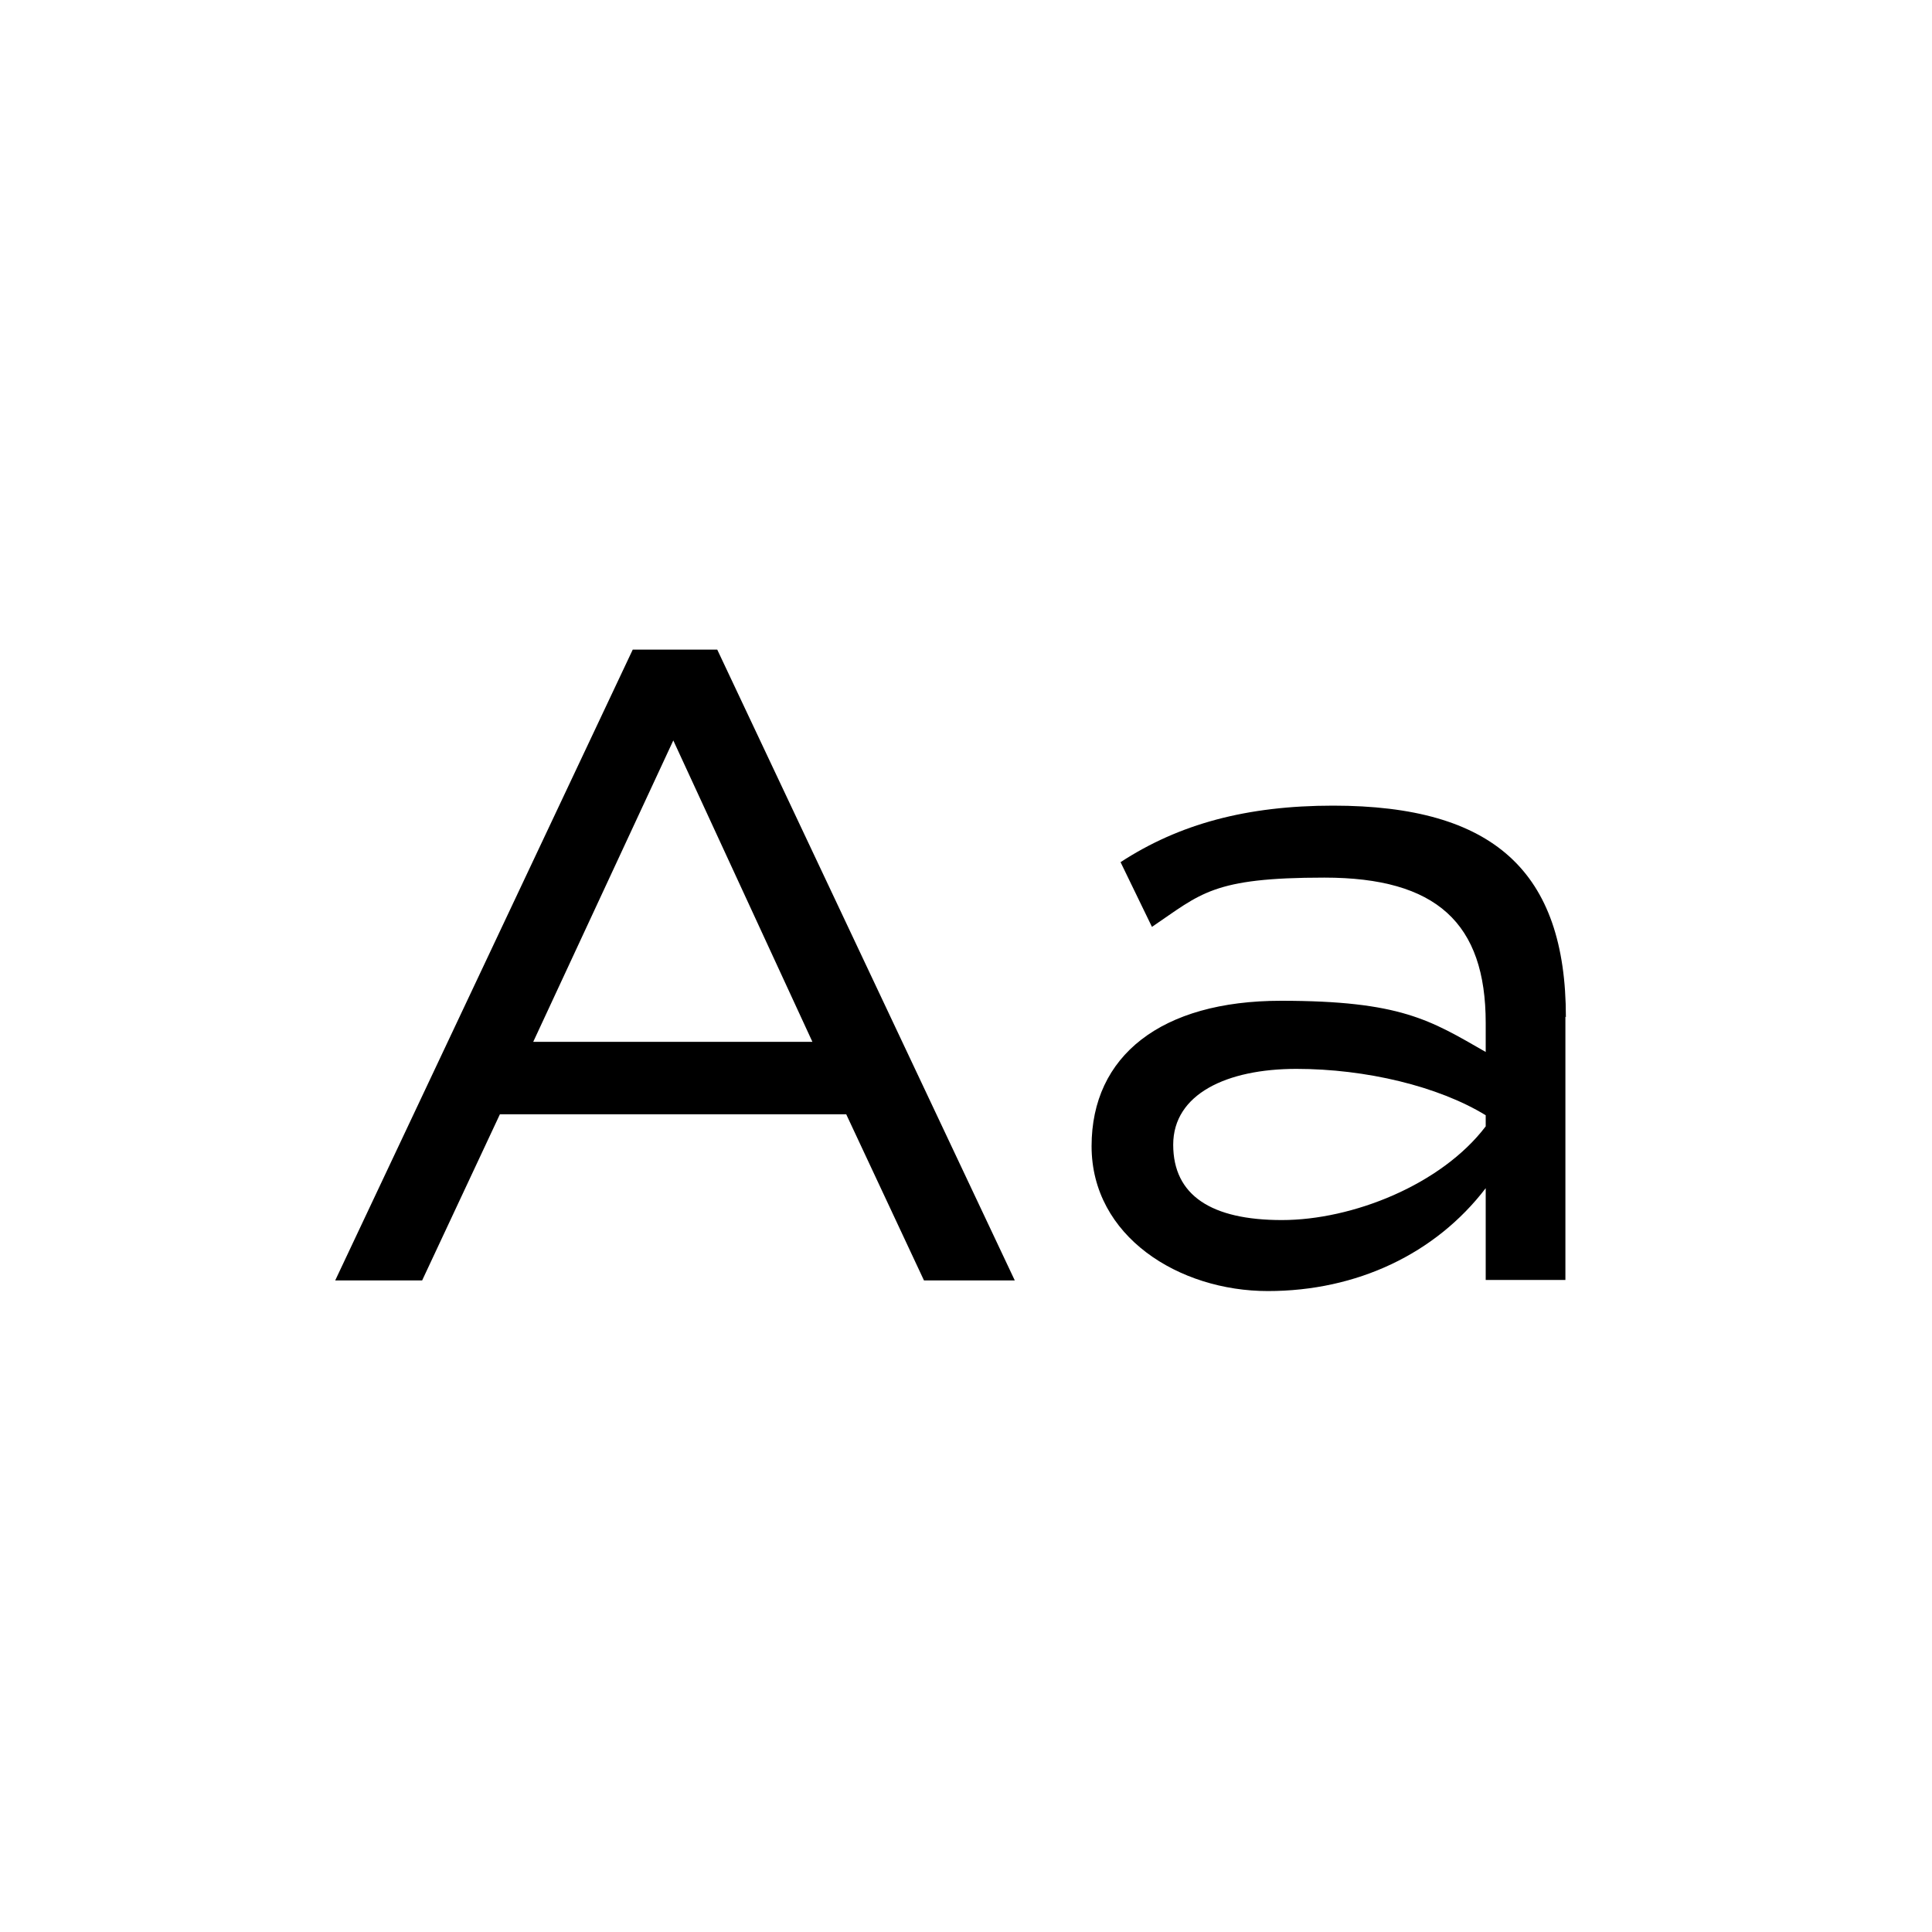 <svg viewBox="0 0 400 400" version="1.1" xmlns="http://www.w3.org/2000/svg" id="a">
  
  <defs>
    <style>
      .st0 {
        fill: none;
      }
    </style>
  </defs>
  <rect height="168.4" width="370" y="133.8" x="15.1" class="st0"></rect>
  <g>
    <path d="M175.1,230.7h-71.6l-16.1,34.4h-18l61.6-130.6h17.5l61.6,130.6h-18.8l-16.1-34.4ZM110.4,215.7h57.8l-28.8-62.4-29,62.4Z"></path>
    <path d="M324.1,210.5v54.5h-16.5v-19c-10.4,13.6-26.7,21.3-45.1,21.3s-36.5-11.3-36.5-30,14.4-30.1,39.2-30.1,30.9,4,42.4,10.6v-6c0-20.7-10.2-30.1-33.4-30.1s-25.5,3.3-35.7,10.2l-6.5-13.4c12.1-7.9,26.1-11.7,44-11.7,33.2,0,48.2,13.6,48.2,43.8ZM307.6,230.9c-9.8-6-24.8-9.6-39.2-9.6s-25.5,5.2-25.5,15.7,7.9,15.6,22.5,15.6,33-7.3,42.2-19.4v-2.3Z"></path>
  </g>
</svg>